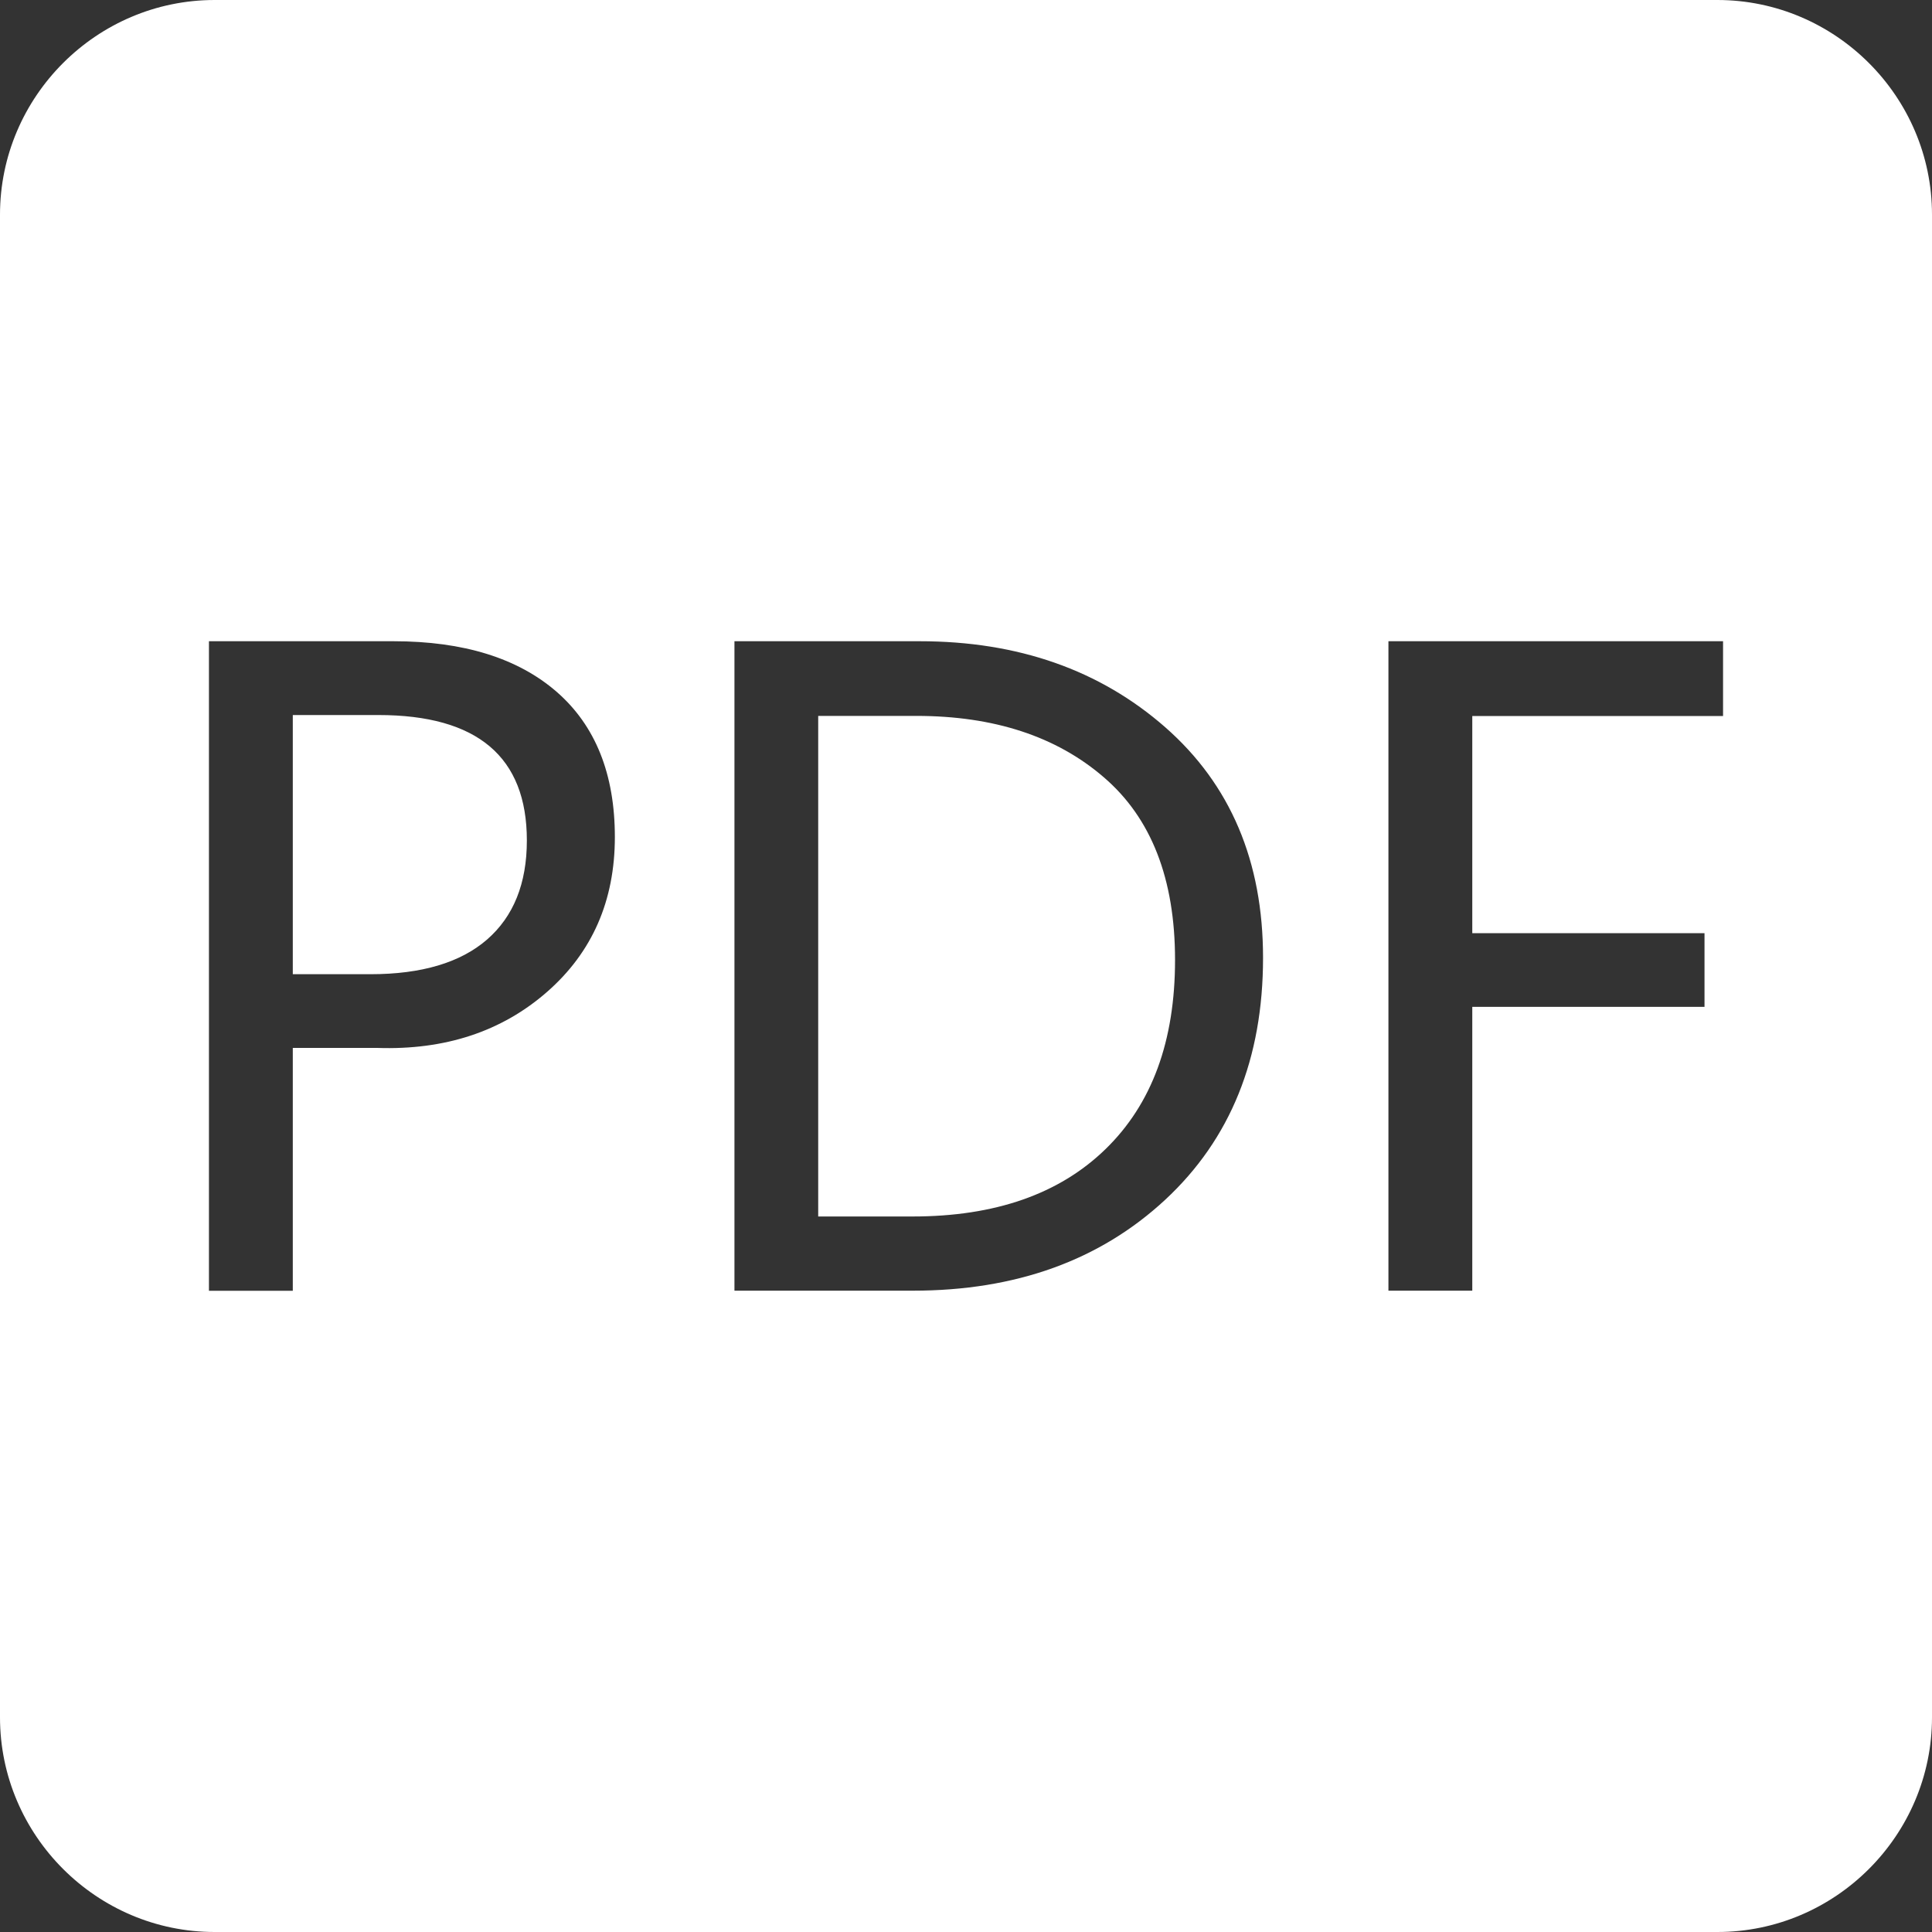 ﻿<?xml version="1.0" encoding="utf-8"?>
<svg version="1.1" xmlns:xlink="http://www.w3.org/1999/xlink" width="20px" height="20px" xmlns="http://www.w3.org/2000/svg">
  <rect width="100%" height="100%" fill="#333333" stroke="none"/>
  <g transform="matrix(1 0 0 1 -342 -731 )">
    <path d="M 20 17.778  C 20 19  19 20  17.778 20  L 2.222 20  C 1 20  0 19  0 17.778  L 0 2.222  C 0 1  1 0  2.222 0  L 17.778 0  C 19 0  20 1  20 2.222  L 20 17.778  Z M 3.031 13.362  L 3.031 10.848  L 3.904 10.848  C 4.607 10.872  5.194 10.678  5.662 10.269  C 6.13 9.86  6.365 9.325  6.365 8.665  C 6.365 8.015  6.165 7.513  5.764 7.163  C 5.363 6.814  4.8 6.638  4.074 6.638  L 2.163 6.638  L 2.163 13.362  L 3.031 13.362  Z M 3.031 10.085  L 3.031 7.402  L 3.917 7.402  C 4.942 7.402  5.454 7.835  5.454 8.7  C 5.454 9.146  5.316 9.488  5.041 9.727  C 4.766 9.965  4.364 10.085  3.834 10.085  L 3.031 10.085  Z M 7.603 6.638  L 7.603 13.361  L 9.451 13.361  C 10.516 13.361  11.386 13.047  12.062 12.42  C 12.738 11.792  13.075 10.957  13.075 9.915  C 13.075 8.917  12.738 8.121  12.062 7.528  C 11.386 6.936  10.539 6.638  9.521 6.638  L 7.603 6.638  Z M 8.47 12.593  L 8.47 7.411  L 9.486 7.411  C 10.287 7.411  10.934 7.622  11.425 8.045  C 11.918 8.467  12.164 9.098  12.164 9.937  C 12.164 10.777  11.925 11.428  11.445 11.895  C 10.966 12.361  10.3 12.593  9.447 12.593  L 8.47 12.593  Z M 17.837 7.411  L 17.837 6.638  L 14.373 6.638  L 14.373 13.361  L 15.241 13.361  L 15.241 10.423  L 17.645 10.423  L 17.645 9.66  L 15.241 9.66  L 15.241 7.412  L 17.837 7.412  Z " fill-rule="nonzero" fill="#ffffff" stroke="none" transform="matrix(1 0 0 1 342 731 )" />
  </g>
</svg>